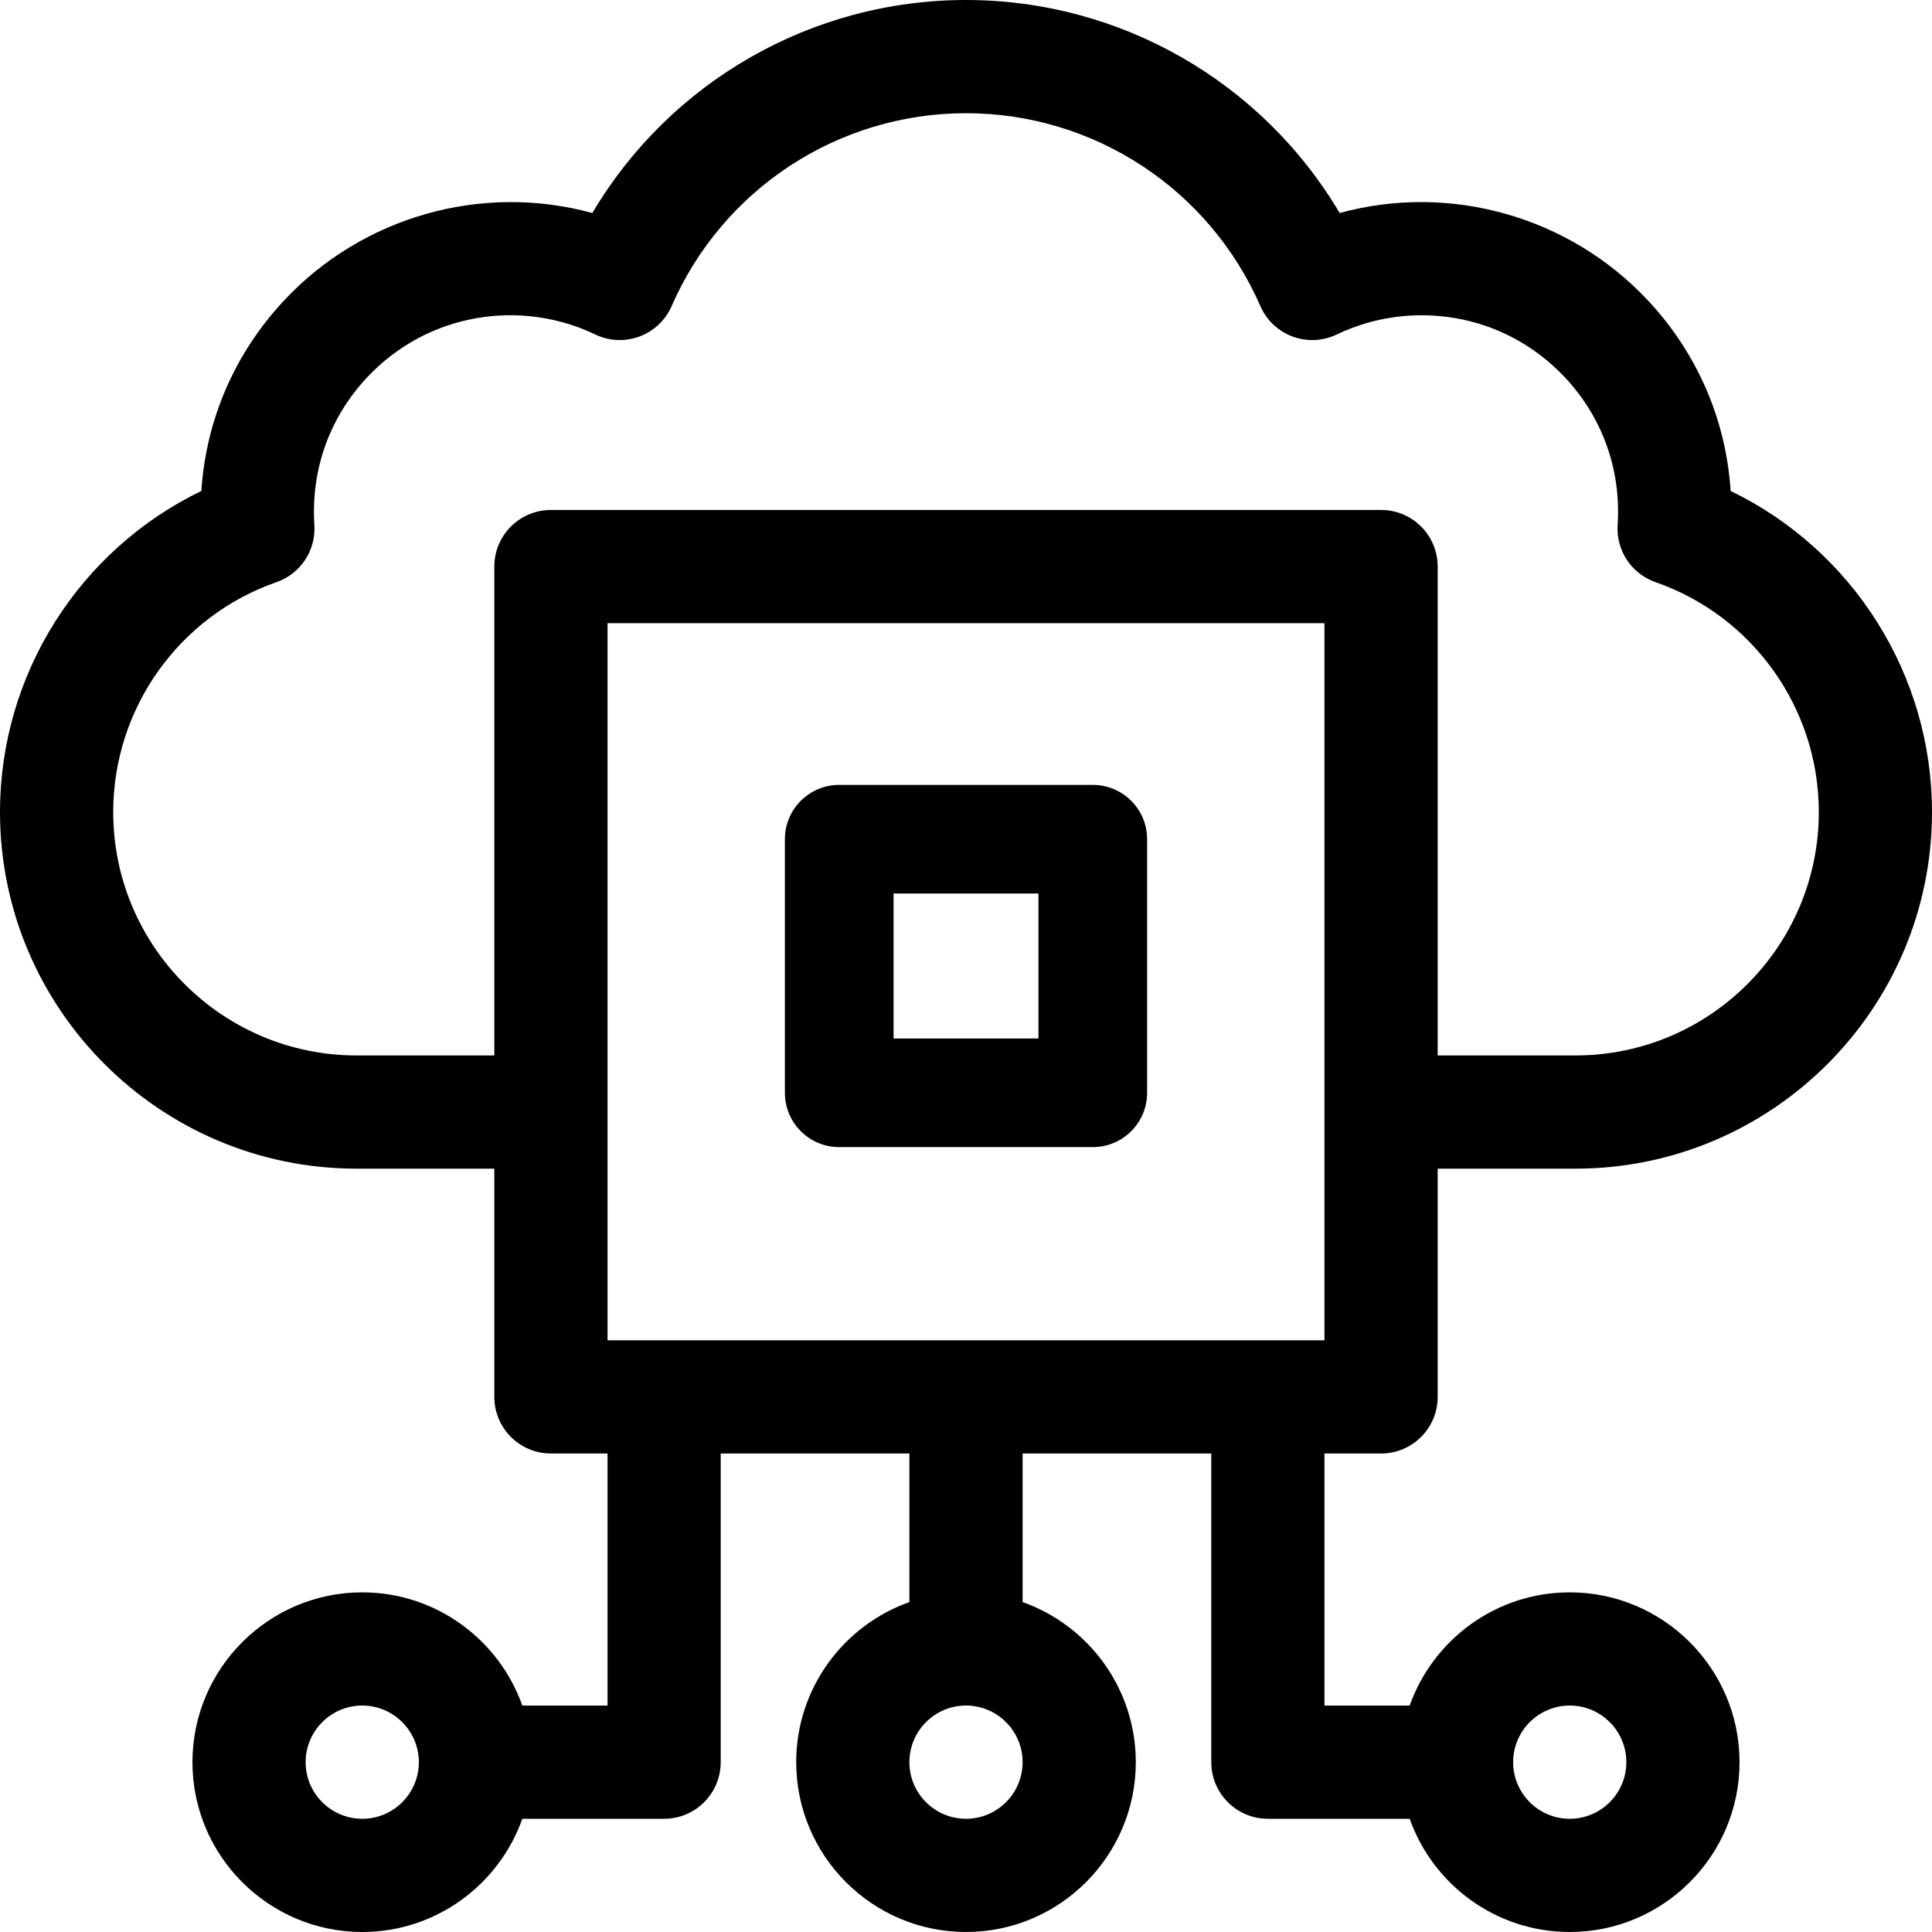<?xml version="1.0" encoding="UTF-8"?> <svg xmlns="http://www.w3.org/2000/svg" xmlns:xlink="http://www.w3.org/1999/xlink" width="70px" height="70px" viewBox="0 0 70 70" version="1.1"><title>008-cloud</title><defs><filter color-interpolation-filters="auto" id="filter-1"><feColorMatrix in="SourceGraphic" type="matrix" values="0 0 0 0 0 0 0 0 0 0 0 0 0 0 0 0 0 0 1 0"></feColorMatrix></filter></defs><g id="Page-1" stroke="none" stroke-width="1" fill="none" fill-rule="evenodd"><g filter="url(#filter-1)" id="008-cloud"><g><path d="M39.594,28.438 L30.406,28.438 C29.319,28.438 28.438,29.319 28.438,30.406 L28.438,39.594 C28.438,40.681 29.319,41.562 30.406,41.562 L39.594,41.562 C40.681,41.562 41.562,40.681 41.562,39.594 L41.562,30.406 C41.562,29.319 40.681,28.438 39.594,28.438 L39.594,28.438 Z M37.625,37.626 L32.375,37.626 L32.375,32.374 L37.625,32.374 L37.625,37.626 Z" id="Shape" fill="#000000" fill-rule="nonzero"></path><path d="M50.039,52.663 C51.172,52.663 52.09,51.745 52.09,50.612 L52.09,42.343 L57.08,42.343 C64.204,42.343 70,36.547 70,29.422 C70,24.43 67.122,19.924 62.704,17.788 C62.537,15.208 61.497,12.796 59.699,10.876 C56.88,7.866 52.57,6.613 48.539,7.718 C45.73,2.974 40.604,0 35,0 C29.396,0 24.27,2.974 21.461,7.718 C17.432,6.614 13.123,7.865 10.303,10.875 C8.504,12.794 7.464,15.207 7.296,17.788 C2.878,19.924 0,24.43 0,29.422 C0,36.547 5.796,42.343 12.92,42.343 L17.91,42.343 L17.91,50.612 C17.91,51.745 18.828,52.663 19.961,52.663 L22.012,52.663 L22.012,61.796 L18.925,61.796 C18.078,59.409 15.799,57.694 13.125,57.694 C9.733,57.694 6.973,60.454 6.973,63.847 C6.973,67.24 9.733,70 13.125,70 C15.799,70 18.078,68.285 18.925,65.898 L24.062,65.898 C25.195,65.898 26.113,64.979 26.113,63.847 L26.113,52.663 L32.949,52.663 L32.949,58.046 C30.562,58.893 28.848,61.173 28.848,63.847 C28.848,67.24 31.608,70 35,70 C38.392,70 41.152,67.24 41.152,63.847 C41.152,61.173 39.438,58.893 37.051,58.046 L37.051,52.663 L43.887,52.663 L43.887,63.847 C43.887,64.979 44.805,65.898 45.938,65.898 L51.075,65.898 C51.922,68.285 54.201,70 56.875,70 C60.267,70 63.027,67.24 63.027,63.847 C63.027,60.454 60.267,57.694 56.875,57.694 C54.201,57.694 51.922,59.409 51.075,61.796 L47.988,61.796 L47.988,52.663 L50.039,52.663 Z M13.125,65.898 C11.994,65.898 11.074,64.978 11.074,63.847 C11.074,62.716 11.994,61.795 13.125,61.795 C14.256,61.795 15.176,62.716 15.176,63.847 C15.176,64.978 14.256,65.898 13.125,65.898 Z M35,65.898 C33.869,65.898 32.949,64.978 32.949,63.847 C32.949,62.716 33.869,61.795 35,61.795 C36.131,61.795 37.051,62.716 37.051,63.847 C37.051,64.978 36.131,65.898 35,65.898 Z M56.875,61.795 C58.006,61.795 58.926,62.715 58.926,63.847 C58.926,64.978 58.006,65.898 56.875,65.898 C55.744,65.898 54.824,64.978 54.824,63.847 C54.824,62.716 55.744,61.795 56.875,61.795 Z M47.988,48.562 L22.012,48.562 L22.012,22.579 L47.988,22.579 L47.988,48.562 Z M12.92,38.241 C8.058,38.241 4.102,34.285 4.102,29.422 C4.102,25.673 6.479,22.325 10.018,21.092 C10.889,20.789 11.45,19.942 11.39,19.022 C11.26,17.027 11.937,15.13 13.296,13.679 C15.514,11.311 18.889,10.833 21.567,12.119 C22.614,12.621 23.87,12.155 24.335,11.09 C26.186,6.845 30.372,4.102 35,4.102 C39.628,4.102 43.814,6.845 45.665,11.09 C46.13,12.154 47.385,12.622 48.433,12.119 C51.08,10.848 54.463,11.286 56.705,13.679 C58.064,15.131 58.741,17.028 58.61,19.021 C58.55,19.941 59.111,20.789 59.982,21.092 C63.521,22.325 65.899,25.673 65.899,29.422 C65.899,34.285 61.943,38.241 57.08,38.241 L52.09,38.241 L52.09,20.528 C52.09,19.395 51.172,18.477 50.039,18.477 L19.961,18.477 C18.828,18.477 17.91,19.395 17.91,20.528 L17.91,38.241 L12.92,38.241 Z" id="Shape" fill="#000000" fill-rule="nonzero"></path></g></g></g></svg> 